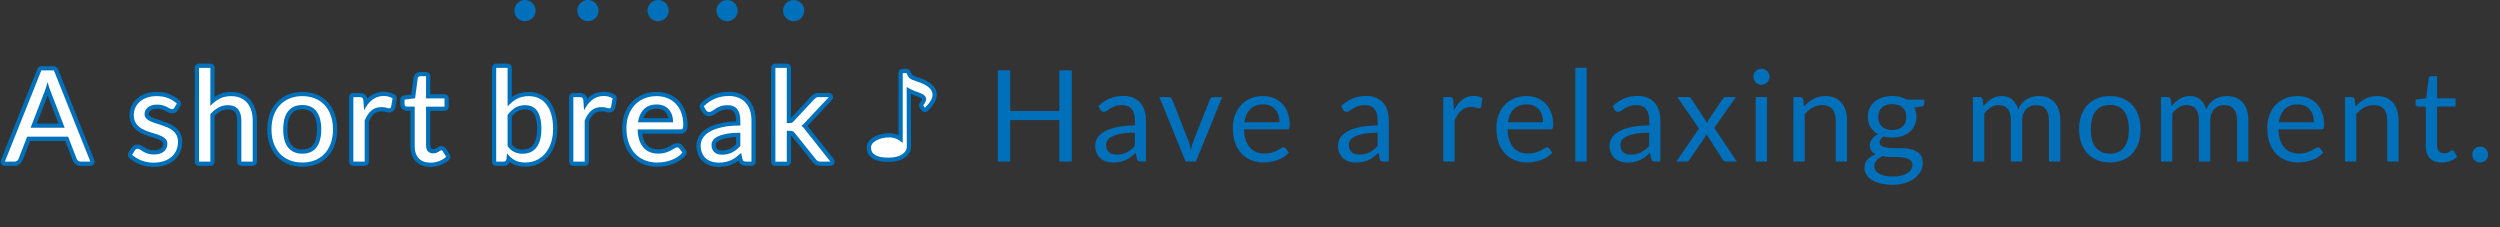 <?xml version="1.0" encoding="UTF-8"?><svg id="a" xmlns="http://www.w3.org/2000/svg" width="589.075" height="53.497" viewBox="0 0 589.075 53.497"><rect x="0" y="0" width="589.075" height="53.497" fill="#333333" stroke="none"/><defs><style>.g{fill-rule:evenodd;}.g,.h,.i{stroke-width:0px;}.g,.i{fill:#0070bb;}.h{fill:#fff;}</style></defs><path id="b" class="g" d="m123.699,0c1.381,0,2.5,1.119,2.5,2.5s-1.119,2.5-2.5,2.5-2.5-1.119-2.5-2.5,1.119-2.5,2.5-2.5Z"/><path id="c" class="g" d="m138.532,0c1.381,0,2.5,1.119,2.5,2.5s-1.119,2.5-2.5,2.5-2.5-1.119-2.5-2.5,1.119-2.5,2.5-2.5Z"/><path id="d" class="g" d="m155.067,0c1.381,0,2.5,1.119,2.5,2.5s-1.119,2.5-2.5,2.5-2.5-1.119-2.5-2.5,1.119-2.5,2.5-2.5Z"/><path id="e" class="g" d="m171.318,0c1.381,0,2.5,1.119,2.5,2.5s-1.119,2.5-2.5,2.5-2.5-1.119-2.5-2.5,1.119-2.5,2.5-2.5Z"/><path id="f" class="g" d="m187.001,0c1.381,0,2.5,1.119,2.5,2.5s-1.119,2.5-2.5,2.5-2.5-1.119-2.5-2.5,1.119-2.5,2.5-2.5Z"/><path class="i" d="m252.54,38.067h-2.925v-9.78h-11.58v9.78h-2.925v-21.495h2.925v9.585h11.58v-9.585h2.925v21.495Z"/><path class="i" d="m270.029,38.067h-1.185c-.26,0-.47-.04-.63-.12-.16-.08-.265-.25-.315-.51l-.3-1.41c-.4.36-.79.683-1.17.968-.38.285-.78.525-1.2.72-.42.195-.868.343-1.342.442-.475.1-1.002.15-1.583.15-.59,0-1.143-.083-1.658-.249s-.962-.414-1.342-.745c-.38-.331-.683-.75-.908-1.257-.225-.507-.337-1.106-.337-1.798,0-.602.165-1.182.495-1.739.33-.557.862-1.051,1.598-1.482.735-.432,1.697-.785,2.887-1.062,1.19-.276,2.645-.414,4.365-.414v-1.192c0-1.188-.253-2.085-.758-2.694s-1.252-.914-2.242-.914c-.65,0-1.198.083-1.643.248-.445.165-.83.35-1.155.555-.325.205-.605.39-.84.555-.235.165-.467.247-.697.247-.18,0-.337-.047-.473-.142-.135-.095-.243-.212-.322-.353l-.48-.855c.84-.81,1.745-1.415,2.715-1.815.97-.399,2.045-.6,3.225-.6.85,0,1.605.14,2.265.42.66.28,1.215.67,1.665,1.17.45.5.79,1.105,1.02,1.815.23.71.345,1.49.345,2.34v9.72Zm-6.93-1.635c.47,0,.9-.047,1.29-.143s.757-.23,1.103-.405c.345-.175.675-.387.99-.637.315-.25.622-.535.922-.855v-3.135c-1.23,0-2.275.078-3.135.234-.86.156-1.56.36-2.1.611-.54.251-.933.548-1.178.89-.245.342-.368.724-.368,1.146,0,.402.065.75.195,1.041.13.292.305.531.525.717.22.186.48.322.78.407.3.085.625.128.975.128Z"/><path class="i" d="m273.179,22.872h2.19c.21,0,.385.055.525.165.14.11.24.24.3.39l3.855,9.78c.14.36.25.72.33,1.08.08.36.155.715.225,1.065.08-.35.165-.705.255-1.065.09-.36.205-.72.345-1.08l3.9-9.78c.06-.16.158-.292.292-.397.135-.105.303-.157.503-.157h2.085l-6.195,15.195h-2.415l-6.195-15.195Z"/><path class="i" d="m297.584,22.632c.91,0,1.75.153,2.52.458.77.305,1.435.745,1.995,1.32.56.575.997,1.285,1.312,2.13.315.845.472,1.807.472,2.887,0,.42-.045.7-.135.84-.09.14-.26.21-.51.21h-10.11c.02.96.15,1.795.39,2.505.24.71.57,1.303.99,1.777.42.475.92.83,1.5,1.065.58.235,1.23.353,1.95.353.67,0,1.247-.077,1.732-.232.485-.155.902-.322,1.252-.502s.643-.347.877-.502c.235-.155.438-.232.607-.232.22,0,.39.085.51.255l.75.975c-.33.4-.725.748-1.185,1.042s-.953.538-1.478.728-1.067.333-1.627.427c-.56.095-1.115.143-1.665.143-1.05,0-2.018-.178-2.902-.532-.885-.355-1.65-.875-2.295-1.56s-1.148-1.533-1.508-2.542c-.36-1.01-.54-2.17-.54-3.48,0-1.06.163-2.05.488-2.97.325-.92.792-1.717,1.402-2.393.61-.675,1.355-1.205,2.235-1.59s1.87-.578,2.97-.578Zm.06,1.965c-1.29,0-2.305.373-3.045,1.118-.74.745-1.2,1.777-1.38,3.098h8.265c0-.62-.085-1.188-.255-1.703-.17-.515-.42-.96-.75-1.335s-.733-.665-1.208-.87c-.475-.205-1.018-.308-1.627-.308Z"/><path class="i" d="m327.239,38.067h-1.185c-.26,0-.47-.04-.63-.12-.16-.08-.265-.25-.315-.51l-.3-1.41c-.4.36-.79.683-1.17.968-.38.285-.78.525-1.2.72-.42.195-.868.343-1.342.442-.475.1-1.002.15-1.583.15-.59,0-1.143-.083-1.658-.249s-.962-.414-1.342-.745c-.38-.331-.683-.75-.908-1.257-.225-.507-.337-1.106-.337-1.798,0-.602.165-1.182.495-1.739.33-.557.862-1.051,1.598-1.482.735-.432,1.697-.785,2.887-1.062,1.19-.276,2.645-.414,4.365-.414v-1.192c0-1.188-.253-2.085-.758-2.694s-1.252-.914-2.242-.914c-.65,0-1.198.083-1.643.248-.445.165-.83.35-1.155.555-.325.205-.605.39-.84.555-.235.165-.467.247-.697.247-.18,0-.337-.047-.473-.142-.135-.095-.243-.212-.322-.353l-.48-.855c.84-.81,1.745-1.415,2.715-1.815.97-.399,2.045-.6,3.225-.6.85,0,1.605.14,2.265.42.66.28,1.215.67,1.665,1.17.45.5.79,1.105,1.02,1.815.23.71.345,1.49.345,2.34v9.72Zm-6.93-1.635c.47,0,.9-.047,1.29-.143s.757-.23,1.103-.405c.345-.175.675-.387.99-.637.315-.25.622-.535.922-.855v-3.135c-1.23,0-2.275.078-3.135.234-.86.156-1.56.36-2.1.611-.54.251-.933.548-1.178.89-.245.342-.368.724-.368,1.146,0,.402.065.75.195,1.041.13.292.305.531.525.717.22.186.48.322.78.407.3.085.625.128.975.128Z"/><path class="i" d="m340.078,38.067v-15.195h1.53c.29,0,.49.055.6.165.11.11.185.3.225.57l.18,2.37c.52-1.06,1.163-1.888,1.927-2.482.765-.595,1.663-.893,2.693-.893.42,0,.8.047,1.14.143.34.095.655.228.945.397l-.345,1.995c-.07.25-.225.375-.465.375-.14,0-.355-.047-.645-.142-.29-.095-.695-.143-1.215-.143-.93,0-1.708.27-2.332.81-.625.54-1.148,1.325-1.568,2.355v9.675h-2.67Z"/><path class="i" d="m359.683,22.632c.91,0,1.75.153,2.52.458.77.305,1.435.745,1.995,1.32.56.575.997,1.285,1.312,2.13.315.845.472,1.807.472,2.887,0,.42-.045.7-.135.84-.09.14-.26.21-.51.21h-10.11c.02.96.15,1.795.39,2.505.24.71.57,1.303.99,1.777.42.475.92.83,1.5,1.065.58.235,1.23.353,1.95.353.67,0,1.247-.077,1.732-.232.485-.155.902-.322,1.252-.502s.643-.347.877-.502c.235-.155.438-.232.607-.232.22,0,.39.085.51.255l.75.975c-.33.4-.725.748-1.185,1.042s-.953.538-1.478.728-1.067.333-1.627.427c-.56.095-1.115.143-1.665.143-1.05,0-2.018-.178-2.902-.532-.885-.355-1.65-.875-2.295-1.56s-1.148-1.533-1.508-2.542c-.36-1.01-.54-2.17-.54-3.48,0-1.06.163-2.05.488-2.97.325-.92.792-1.717,1.402-2.393.61-.675,1.355-1.205,2.235-1.59s1.87-.578,2.97-.578Zm.06,1.965c-1.29,0-2.305.373-3.045,1.118-.74.745-1.2,1.777-1.38,3.098h8.265c0-.62-.085-1.188-.255-1.703-.17-.515-.42-.96-.75-1.335s-.733-.665-1.208-.87c-.475-.205-1.018-.308-1.627-.308Z"/><path class="i" d="m373.858,15.972v22.095h-2.67V15.972h2.67Z"/><path class="i" d="m391.228,38.067h-1.185c-.26,0-.47-.04-.63-.12-.16-.08-.265-.25-.315-.51l-.3-1.41c-.4.36-.79.683-1.17.968-.38.285-.78.525-1.2.72-.42.195-.868.343-1.342.442-.475.1-1.002.15-1.583.15-.59,0-1.143-.083-1.658-.249s-.962-.414-1.342-.745c-.38-.331-.683-.75-.908-1.257-.225-.507-.337-1.106-.337-1.798,0-.602.165-1.182.495-1.739.33-.557.862-1.051,1.598-1.482.735-.432,1.697-.785,2.887-1.062,1.19-.276,2.645-.414,4.365-.414v-1.192c0-1.188-.253-2.085-.758-2.694s-1.252-.914-2.242-.914c-.65,0-1.198.083-1.643.248-.445.165-.83.35-1.155.555-.325.205-.605.39-.84.555-.235.165-.467.247-.697.247-.18,0-.337-.047-.473-.142-.135-.095-.243-.212-.322-.353l-.48-.855c.84-.81,1.745-1.415,2.715-1.815.97-.399,2.045-.6,3.225-.6.85,0,1.605.14,2.265.42.66.28,1.215.67,1.665,1.17.45.5.79,1.105,1.02,1.815.23.71.345,1.49.345,2.34v9.72Zm-6.93-1.635c.47,0,.9-.047,1.29-.143s.757-.23,1.103-.405c.345-.175.675-.387.99-.637.315-.25.622-.535.922-.855v-3.135c-1.23,0-2.275.078-3.135.234-.86.156-1.56.36-2.1.611-.54.251-.933.548-1.178.89-.245.342-.368.724-.368,1.146,0,.402.065.75.195,1.041.13.292.305.531.525.717.22.186.48.322.78.407.3.085.625.128.975.128Z"/><path class="i" d="m400.332,30.282l-5.115-7.41h2.565c.22,0,.38.035.48.105s.19.17.27.3l3.72,5.7c.09-.28.22-.56.39-.84l3.27-4.8c.1-.14.2-.252.3-.337.1-.085.225-.127.375-.127h2.46l-5.115,7.26,5.325,7.935h-2.565c-.22,0-.393-.058-.518-.172s-.228-.243-.308-.383l-3.825-5.955c-.07.29-.175.55-.315.78l-3.54,5.175c-.1.14-.208.268-.323.383-.115.115-.272.172-.472.172h-2.385l5.325-7.785Z"/><path class="i" d="m416.967,18.102c0,.26-.052.502-.157.728-.105.225-.245.425-.42.6s-.378.313-.607.413c-.23.1-.475.15-.735.15s-.502-.05-.728-.15c-.225-.1-.425-.237-.6-.413-.175-.175-.313-.375-.413-.6-.1-.225-.15-.468-.15-.728s.05-.508.15-.743c.1-.235.237-.44.413-.615.175-.175.375-.312.6-.413.225-.1.468-.15.728-.15s.505.05.735.15c.229.1.432.237.607.413s.315.38.42.615.157.482.157.743Zm-.6,4.77v15.195h-2.67v-15.195h2.67Z"/><path class="i" d="m422.577,38.067v-15.195h1.59c.38,0,.62.185.72.555l.21,1.65c.66-.729,1.397-1.32,2.212-1.77.815-.45,1.757-.675,2.828-.675.83,0,1.562.138,2.197.413.635.275,1.165.665,1.59,1.17.425.505.748,1.113.967,1.823s.33,1.495.33,2.355v9.675h-2.67v-9.675c0-1.15-.263-2.042-.788-2.678-.525-.635-1.328-.953-2.407-.953-.791,0-1.528.19-2.213.57s-1.317.895-1.897,1.545v11.19h-2.67Z"/><path class="i" d="m445.872,22.617c.66,0,1.277.073,1.853.218.575.145,1.097.357,1.567.637h4.125v.99c0,.33-.21.54-.63.63l-1.725.24c.34.65.51,1.375.51,2.175,0,.74-.143,1.413-.427,2.018-.285.605-.68,1.123-1.185,1.552-.505.43-1.105.76-1.8.99-.695.23-1.458.345-2.287.345-.71,0-1.38-.085-2.01-.255-.32.207-.562.429-.728.667s-.248.471-.248.698c0,.373.145.654.435.845.29.191.675.329,1.155.411.48.083,1.025.124,1.635.124h1.868c.635,0,1.257.056,1.867.167s1.155.293,1.635.547c.48.253.865.603,1.155,1.048s.435,1.022.435,1.731c0,.658-.163,1.295-.487,1.913-.325.617-.793,1.167-1.402,1.647-.61.481-1.355.865-2.235,1.154-.88.288-1.875.433-2.985.433s-2.083-.11-2.917-.331-1.528-.516-2.078-.886c-.55-.371-.962-.798-1.237-1.284-.275-.486-.413-.994-.413-1.524,0-.751.237-1.389.712-1.914.475-.526,1.127-.944,1.958-1.254-.43-.2-.772-.467-1.027-.801s-.383-.781-.383-1.341c0-.219.04-.446.12-.681s.203-.467.368-.696c.165-.23.368-.449.607-.659.24-.209.52-.394.84-.554-.75-.42-1.337-.977-1.762-1.672-.425-.695-.638-1.507-.638-2.438,0-.74.143-1.412.428-2.018.285-.605.682-1.12,1.192-1.545.51-.425,1.118-.752,1.822-.982.705-.23,1.478-.345,2.318-.345Zm4.74,16.221c0-.388-.105-.699-.315-.933s-.495-.416-.855-.543-.775-.222-1.245-.283c-.47-.061-.965-.092-1.485-.092h-1.59c-.54,0-1.055-.067-1.545-.203-.57.271-1.032.602-1.387.992-.355.391-.533.856-.533,1.397,0,.34.087.658.263.954.175.295.442.551.802.766.36.215.812.386,1.358.511.545.125,1.187.188,1.927.188.72,0,1.365-.066,1.935-.199.57-.133,1.052-.321,1.447-.566.395-.245.698-.536.908-.872.21-.337.315-.709.315-1.117Zm-4.74-8.196c.54,0,1.017-.075,1.432-.225s.763-.36,1.042-.63c.28-.27.49-.593.63-.968.14-.375.21-.788.21-1.237,0-.93-.283-1.67-.848-2.22-.565-.55-1.388-.825-2.467-.825-1.07,0-1.888.275-2.453.825-.565.55-.848,1.29-.848,2.22,0,.45.073.862.218,1.237.145.375.357.698.637.968s.625.48,1.035.63c.41.15.88.225,1.41.225Z"/><path class="i" d="m464.876,38.067v-15.195h1.59c.38,0,.62.185.72.555l.195,1.56c.56-.69,1.188-1.255,1.883-1.695.695-.44,1.502-.66,2.422-.66,1.03,0,1.862.285,2.498.855.635.57,1.092,1.34,1.373,2.31.21-.55.487-1.025.833-1.425.345-.4.732-.73,1.163-.99.43-.26.887-.45,1.372-.57.485-.12.978-.18,1.478-.18.8,0,1.513.127,2.138.382.625.255,1.155.628,1.59,1.118.435.49.768,1.093.998,1.808s.345,1.533.345,2.453v9.675h-2.67v-9.675c0-1.19-.26-2.093-.78-2.708-.52-.615-1.275-.923-2.265-.923-.44,0-.857.078-1.252.233-.395.155-.742.382-1.042.682-.3.3-.538.678-.712,1.133-.175.455-.263.982-.263,1.583v9.675h-2.67v-9.675c0-1.22-.245-2.13-.735-2.73-.49-.6-1.205-.9-2.145-.9-.66,0-1.272.178-1.837.533s-1.083.837-1.553,1.447v11.325h-2.67Z"/><path class="i" d="m497.156,22.632c1.11,0,2.113.185,3.008.555.895.37,1.655.895,2.28,1.575.625.68,1.105,1.503,1.44,2.468s.502,2.042.502,3.232c0,1.2-.167,2.28-.502,3.24-.335.96-.815,1.78-1.44,2.46s-1.385,1.202-2.28,1.567c-.895.365-1.897.547-3.008.547s-2.112-.183-3.007-.547c-.895-.365-1.658-.887-2.288-1.567s-1.115-1.5-1.455-2.46c-.34-.96-.51-2.04-.51-3.24,0-1.19.17-2.268.51-3.232s.825-1.788,1.455-2.468c.63-.68,1.393-1.205,2.288-1.575s1.897-.555,3.007-.555Zm0,13.56c1.5,0,2.62-.502,3.36-1.507.74-1.005,1.11-2.408,1.11-4.208,0-1.81-.37-3.22-1.11-4.23-.74-1.01-1.86-1.515-3.36-1.515-.76,0-1.42.13-1.98.39-.56.26-1.027.635-1.402,1.125-.375.49-.655,1.092-.84,1.807-.186.715-.278,1.522-.278,2.423s.092,1.705.278,2.415c.185.71.465,1.308.84,1.792s.842.857,1.402,1.117c.56.26,1.22.39,1.98.39Z"/><path class="i" d="m509.186,38.067v-15.195h1.59c.38,0,.62.185.72.555l.195,1.56c.56-.69,1.188-1.255,1.883-1.695.695-.44,1.502-.66,2.422-.66,1.03,0,1.862.285,2.498.855.635.57,1.092,1.34,1.373,2.31.21-.55.487-1.025.833-1.425.345-.4.732-.73,1.163-.99.43-.26.887-.45,1.372-.57.485-.12.978-.18,1.478-.18.8,0,1.513.127,2.138.382.625.255,1.155.628,1.59,1.118.435.49.768,1.093.998,1.808s.345,1.533.345,2.453v9.675h-2.67v-9.675c0-1.19-.26-2.093-.78-2.708-.52-.615-1.275-.923-2.265-.923-.44,0-.857.078-1.252.233-.395.155-.742.382-1.042.682-.3.3-.538.678-.712,1.133-.175.455-.263.982-.263,1.583v9.675h-2.67v-9.675c0-1.22-.245-2.13-.735-2.73-.49-.6-1.205-.9-2.145-.9-.66,0-1.272.178-1.837.533s-1.083.837-1.553,1.447v11.325h-2.67Z"/><path class="i" d="m541.331,22.632c.91,0,1.75.153,2.52.458.77.305,1.435.745,1.995,1.32.56.575.997,1.285,1.312,2.13.315.845.472,1.807.472,2.887,0,.42-.045.7-.135.84-.09.14-.26.21-.51.21h-10.11c.02.96.15,1.795.39,2.505.24.71.57,1.303.99,1.777.42.475.92.83,1.5,1.065.58.235,1.23.353,1.95.353.67,0,1.247-.077,1.732-.232.485-.155.902-.322,1.252-.502s.643-.347.877-.502c.235-.155.438-.232.607-.232.22,0,.39.085.51.255l.75.975c-.33.4-.725.748-1.185,1.042s-.953.538-1.478.728-1.067.333-1.627.427c-.56.095-1.115.143-1.665.143-1.05,0-2.018-.178-2.902-.532-.885-.355-1.65-.875-2.295-1.56s-1.148-1.533-1.508-2.542c-.36-1.01-.54-2.17-.54-3.48,0-1.06.163-2.05.488-2.97.325-.92.792-1.717,1.402-2.393.61-.675,1.355-1.205,2.235-1.59s1.87-.578,2.97-.578Zm.06,1.965c-1.29,0-2.305.373-3.045,1.118-.74.745-1.2,1.777-1.38,3.098h8.265c0-.62-.085-1.188-.255-1.703-.17-.515-.42-.96-.75-1.335s-.733-.665-1.208-.87c-.475-.205-1.018-.308-1.627-.308Z"/><path class="i" d="m552.536,38.067v-15.195h1.59c.38,0,.62.185.72.555l.21,1.65c.66-.729,1.397-1.32,2.212-1.77.815-.45,1.757-.675,2.828-.675.83,0,1.562.138,2.197.413.635.275,1.165.665,1.59,1.17.425.505.748,1.113.967,1.823s.33,1.495.33,2.355v9.675h-2.67v-9.675c0-1.15-.263-2.042-.788-2.678-.525-.635-1.328-.953-2.407-.953-.791,0-1.528.19-2.213.57s-1.317.895-1.897,1.545v11.19h-2.67Z"/><path class="i" d="m575.321,38.307c-1.2,0-2.123-.335-2.768-1.005-.645-.67-.967-1.635-.967-2.895v-9.3h-1.83c-.16,0-.295-.047-.405-.143-.11-.095-.165-.242-.165-.442v-1.065l2.49-.315.615-4.695c.02-.15.084-.272.195-.367.11-.095.25-.143.42-.143h1.35v5.235h4.35v1.935h-4.35v9.12c0,.64.155,1.115.465,1.425.31.31.71.465,1.2.465.28,0,.522-.037.728-.112.205-.075.382-.158.532-.248.15-.09.278-.172.383-.248.105-.075.197-.112.277-.112.14,0,.265.085.375.255l.78,1.275c-.46.43-1.015.768-1.665,1.013-.65.245-1.32.368-2.01.368Z"/><path class="i" d="m582.535,36.417c0-.26.047-.505.143-.735s.225-.43.39-.6.362-.305.592-.405c.23-.1.475-.15.735-.15s.505.05.735.15c.23.1.43.235.6.405.17.17.302.37.397.6.095.23.143.475.143.735,0,.27-.048.518-.143.742-.095.225-.228.423-.397.593-.17.17-.37.303-.6.397s-.475.143-.735.143-.505-.048-.735-.143-.427-.228-.592-.397-.295-.368-.39-.593c-.095-.225-.143-.472-.143-.742Z"/><path class="i" d="m21.295,39.085h-2.25c-.495,0-.919-.141-1.261-.419-.293-.238-.515-.542-.658-.901l-1.766-4.56H7.085l-1.762,4.551c-.134.342-.354.641-.657.89-.348.287-.786.438-1.266.438H1.15c-.332,0-.642-.165-.828-.439-.186-.274-.224-.624-.101-.932l8.595-21.495c.152-.38.52-.629.929-.629h2.955c.409,0,.777.249.929.629l8.595,21.495c.123.308.085.657-.101.932-.186.275-.496.439-.828.439Zm-14.895-7.88h9.645c.413,0,.783.254.933.639l2.01,5.19c.017.042.038.064.057.08l.781-.01-7.803-19.514h-1.601l-7.795,19.495h.773l2.067-5.241c.149-.385.52-.639.933-.639Zm8.835-.1H7.21c-.33,0-.638-.163-.825-.435s-.227-.619-.108-.926l3.375-8.73c.092-.239.187-.519.284-.838.102-.335.206-.702.313-1.1.117-.438.513-.741.966-.741h.004c.454.002.85.31.964.749.197.761.4,1.4.604,1.899l3.382,8.762c.119.308.078.654-.108.925-.187.272-.495.435-.825.435Zm-6.566-2h5.108l-2.552-6.612-2.557,6.612Z"/><path class="i" d="m36.189,39.326c-1.182,0-2.276-.198-3.252-.589-.966-.388-1.803-.896-2.487-1.513-.359-.324-.436-.857-.182-1.269l.63-1.02c.16-.26.363-.468.602-.62.554-.352,1.388-.377,2.113.131.184.129.406.27.666.425.226.135.512.262.849.378.298.103.701.155,1.196.155.406,0,.756-.05,1.039-.147.264-.091.479-.209.639-.351.147-.13.251-.271.318-.432.074-.178.11-.366.11-.574,0-.244-.064-.351-.112-.41-.138-.169-.334-.321-.585-.454-.311-.164-.679-.312-1.092-.438-.48-.146-.97-.301-1.471-.462-.527-.171-1.047-.366-1.544-.581-.561-.242-1.07-.553-1.513-.924-.475-.397-.861-.893-1.147-1.471-.292-.59-.441-1.297-.441-2.1,0-.719.15-1.419.447-2.082.298-.665.736-1.254,1.302-1.751.552-.486,1.231-.876,2.018-1.159.776-.278,1.662-.418,2.632-.418,1.122,0,2.151.183,3.061.543.91.36,1.711.866,2.382,1.501.343.325.412.847.164,1.25l-.589.958c-.459.808-1.454,1.088-2.429.524-.173-.1-.386-.212-.638-.335-.224-.11-.504-.216-.831-.315-.518-.157-1.394-.188-1.971-.004-.244.078-.449.182-.608.307-.141.111-.243.23-.312.366-.062.122-.093.256-.093.408,0,.212.066.289.094.321.14.161.339.309.593.439.316.163.686.31,1.098.437.477.147.967.304,1.469.472.521.174,1.028.366,1.522.577.555.236,1.059.537,1.499.894.476.386.863.863,1.151,1.419.298.577.449,1.259.449,2.027,0,.829-.152,1.613-.453,2.329-.308.731-.768,1.373-1.369,1.906-.584.52-1.302.931-2.131,1.223-.815.287-1.754.432-2.792.432Zm-3.756-3.092c.372.246.789.462,1.249.646.227.091.464.168.71.232-.433-.154-.815-.33-1.138-.522-.29-.173-.54-.332-.748-.477l-.073.121Zm4.203-12.578c-.624.023-1.185.123-1.67.296-.547.196-1.009.458-1.371.777-.355.312-.616.662-.799,1.069-.183.408-.272.821-.272,1.263,0,.492.079.9.233,1.213.165.333.374.603.638.824.295.248.639.457,1.022.622.439.19.899.363,1.366.514.49.159.969.309,1.439.453.534.163,1.019.359,1.441.582.489.258.893.58,1.201.957.374.458.563,1.021.563,1.675,0,.47-.089.922-.264,1.344-.184.44-.466.83-.838,1.16-.214.19-.459.356-.732.497.463-.192.863-.436,1.189-.726.381-.338.66-.726.853-1.185.197-.47.297-.993.297-1.555,0-.445-.076-.818-.226-1.108-.163-.313-.37-.57-.634-.785-.295-.24-.639-.444-1.022-.607-.446-.189-.903-.363-1.372-.519-.488-.163-.963-.315-1.426-.458-.523-.162-1.002-.353-1.422-.568-.482-.248-.883-.553-1.191-.91-.381-.44-.582-1.003-.582-1.63,0-.468.104-.91.311-1.316.203-.396.492-.742.86-1.031.346-.271.762-.486,1.234-.638.36-.115.753-.185,1.172-.21Zm1.701.129c.099.023.194.048.286.076.432.131.812.277,1.134.435.106.052.207.103.301.151-.253-.149-.523-.28-.809-.394-.285-.113-.59-.202-.912-.268Z"/><path class="i" d="m59.544,39.085h-2.67c-.552,0-1-.448-1-1v-9.675c0-.906-.188-1.592-.559-2.041-.328-.397-.863-.59-1.636-.59-.623,0-1.188.146-1.728.445-.486.27-.95.627-1.382,1.065v10.795c0,.552-.448,1-1,1h-2.67c-.552,0-1-.448-1-1V15.99c0-.552.448-1,1-1h2.67c.552,0,1,.448,1,1v6.805c.227-.147.458-.283.695-.407.931-.489,2.006-.737,3.195-.737.963,0,1.836.167,2.595.495.774.335,1.434.821,1.958,1.443.51.606.899,1.336,1.158,2.171.249.804.375,1.696.375,2.651v9.675c0,.552-.448,1-1,1Zm-1.67-2h.67v-8.675c0-.754-.096-1.447-.285-2.06-.179-.578-.44-1.074-.777-1.474-.327-.389-.727-.682-1.222-.896-.857-.371-2.13-.427-3.139-.174.184-.018.371-.027.559-.027,1.387,0,2.456.442,3.178,1.315.675.817,1.017,1.932,1.017,3.315v8.675Zm-9.975,0h.67v-10.19c0-.246.09-.482.254-.666.117-.13.235-.256.356-.378-.369-.156-.61-.519-.61-.921v-7.94h-.67v20.095Z"/><path class="i" d="m71.229,39.295c-1.234,0-2.373-.209-3.385-.621-1.028-.42-1.918-1.03-2.644-1.814-.721-.778-1.28-1.723-1.664-2.807-.376-1.062-.567-2.265-.567-3.573,0-1.298.19-2.497.566-3.564.384-1.09.944-2.037,1.665-2.815.726-.783,1.614-1.395,2.639-1.819,2.026-.837,4.755-.837,6.78,0,1.026.425,1.913,1.038,2.634,1.822.715.778,1.27,1.726,1.648,2.816.37,1.066.558,2.264.558,3.561,0,1.307-.188,2.507-.558,3.569-.378,1.084-.933,2.029-1.648,2.808-.722.785-1.609,1.396-2.638,1.816-1.012.413-2.151.622-3.386.622Zm0-15.645c-.973,0-1.856.161-2.625.479-.757.312-1.408.76-1.937,1.33-.534.577-.953,1.29-1.245,2.12-.301.854-.453,1.829-.453,2.9,0,1.08.152,2.058.453,2.906.292.826.711,1.537,1.246,2.114.526.568,1.176,1.013,1.932,1.321,1.542.628,3.718.628,5.26,0,.753-.308,1.4-.751,1.921-1.318.529-.576.944-1.287,1.232-2.113.296-.85.447-1.829.447-2.911,0-1.073-.15-2.05-.447-2.904-.288-.831-.703-1.544-1.231-2.119-.522-.568-1.17-1.015-1.926-1.328-.769-.318-1.652-.479-2.625-.479Zm0,13.56c-.903,0-1.711-.163-2.401-.483-.703-.326-1.299-.801-1.772-1.412-.457-.591-.799-1.315-1.017-2.153-.206-.787-.31-1.684-.31-2.667s.104-1.881.31-2.674c.217-.841.558-1.569,1.014-2.164.473-.618,1.07-1.097,1.775-1.424.689-.32,1.498-.483,2.401-.483,1.83,0,3.231.647,4.167,1.924.865,1.18,1.303,2.802,1.303,4.821s-.439,3.624-1.304,4.8c-.936,1.271-2.338,1.915-4.166,1.915Zm0-11.46c-.61,0-1.134.1-1.559.297-.415.193-.751.463-1.029.826-.292.381-.516.869-.666,1.45-.164.63-.246,1.36-.246,2.173s.083,1.539.245,2.162c.15.576.373,1.058.664,1.434.278.36.616.629,1.032.822.425.197.949.297,1.559.297,1.174,0,2.01-.36,2.555-1.101.607-.825.915-2.041.915-3.614,0-1.584-.309-2.809-.917-3.639-.545-.744-1.381-1.106-2.554-1.106Z"/><path class="i" d="m85.929,39.085h-2.67c-.552,0-1-.448-1-1v-15.195c0-.552.448-1,1-1h1.53c.564,0,1.005.155,1.308.459.216.216.366.499.454.859.179-.174.364-.336.557-.486.941-.732,2.053-1.103,3.307-1.103.51,0,.984.061,1.41.18.418.117.815.284,1.18.497.36.211.552.623.48,1.034l-.345,1.995c-.006.033-.013.066-.022.098-.19.683-.738,1.106-1.428,1.106-.255,0-.55-.059-.956-.191-.107-.035-.364-.093-.905-.093-.688,0-1.237.185-1.678.566-.468.404-.879,1.009-1.222,1.8v9.473c0,.552-.448,1-1,1Zm-1.67-2h.67v-8.675c0-.129.025-.258.074-.377.158-.386.331-.745.518-1.076-.4-.114-.692-.465-.724-.886l-.166-2.181h-.372v13.195Zm6.155-13.465c-.809,0-1.489.223-2.079.682-.112.087-.221.18-.327.28,1.038-.423,2.45-.408,3.259-.172l.114-.656c-.032-.01-.064-.02-.096-.028-.251-.07-.544-.106-.871-.106Z"/><path class="i" d="m101.454,39.326c-1.477,0-2.65-.441-3.488-1.312-.827-.859-1.247-2.066-1.247-3.588v-8.3h-.83c-.401,0-.768-.134-1.06-.387-.231-.198-.51-.57-.51-1.198v-1.065c0-.504.375-.929.875-.992l1.724-.218.515-3.93c.053-.397.238-.741.535-.996.289-.25.66-.384,1.071-.384h1.35c.552,0,1,.448,1,1v4.235h3.35c.552,0,1,.448,1,1v1.935c0,.552-.448,1-1,1h-3.35v8.12c0,.347.062.608.171.717.085.085.21.172.494.172.202,0,.32-.028.383-.051.139-.051.26-.105.362-.167.125-.074.229-.141.314-.203.28-.199.568-.299.86-.299.282,0,.814.092,1.215.712l.793,1.296c.248.405.177.929-.17,1.253-.554.518-1.225.927-1.995,1.217-.763.287-1.557.432-2.363.432Zm-3.508-15.174c.443.103.773.5.773.974v9.3c0,.987.231,1.728.688,2.202.453.47,1.123.699,2.047.699.564,0,1.123-.102,1.658-.304.247-.093.478-.203.69-.329l-.021-.033c-.191.11-.412.212-.655.301-.315.116-.675.174-1.073.174-.752,0-1.412-.262-1.907-.758-.502-.502-.758-1.219-.758-2.132v-9.12c0-.465.317-.855.746-.968-.429-.112-.746-.502-.746-.967l-.021-4.235-.568,4.335c-.059.447-.409.799-.855.861Z"/><path class="i" d="m123.759,39.295c-1.147,0-2.151-.234-2.983-.695-.217-.121-.427-.254-.63-.4-.283.557-.826.886-1.502.886h-1.725c-.552,0-1-.448-1-1V15.99c0-.552.448-1,1-1h2.685c.552,0,1,.448,1,1v6.869c.223-.15.452-.29.688-.419.96-.524,2.063-.79,3.277-.79,1.022,0,1.967.198,2.806.588.855.397,1.591.996,2.188,1.777.575.753,1.021,1.684,1.323,2.767.293,1.048.442,2.262.442,3.607,0,1.216-.167,2.368-.495,3.424-.336,1.081-.832,2.034-1.473,2.833-.653.815-1.462,1.466-2.405,1.935-.952.473-2.028.712-3.198.712Zm-.945-2.079c.292.053.607.079.945.079.859,0,1.635-.169,2.308-.503.69-.343,1.257-.799,1.734-1.395.484-.604.862-1.336,1.124-2.177.268-.863.404-1.816.404-2.83,0-1.164-.124-2.196-.368-3.068-.234-.837-.566-1.542-.987-2.092-.404-.529-.875-.915-1.441-1.178-.924-.43-2.186-.508-3.222-.26.855-.052,1.713.076,2.424.387.644.282,1.189.728,1.624,1.326.405.558.713,1.263.919,2.095.194.788.292,1.726.292,2.79,0,2.083-.451,3.738-1.341,4.921-.956,1.27-2.325,1.914-4.069,1.914-.116,0-.231-.003-.345-.009Zm-4.895-.131h.453l.103-1.048c.032-.332.227-.62.51-.777-.064-.08-.127-.163-.188-.248-.125-.171-.191-.376-.191-.588v-7.35c0-.217.071-.428.201-.602.126-.167.256-.328.388-.481-.356-.161-.589-.517-.589-.912v-8.09h-.685v20.095Zm2.685-3.002c.321.387.662.665,1.017.829.45.208.968.313,1.539.313,1.113,0,1.898-.355,2.471-1.116.623-.829.939-2.08.939-3.719,0-.903-.079-1.681-.234-2.312-.143-.581-.344-1.052-.596-1.399-.226-.311-.49-.529-.807-.668-.35-.153-.765-.231-1.233-.231-.689,0-1.267.148-1.767.454-.468.286-.914.685-1.329,1.188v6.662Z"/><path class="i" d="m137.768,39.085h-2.67c-.552,0-1-.448-1-1v-15.195c0-.552.448-1,1-1h1.53c.564,0,1.005.155,1.308.459.216.216.366.499.454.859.179-.174.364-.336.557-.486.941-.732,2.053-1.103,3.307-1.103.51,0,.984.061,1.41.18.418.117.815.284,1.18.497.36.211.552.623.48,1.034l-.345,1.995c-.006.033-.013.066-.022.098-.19.683-.738,1.106-1.428,1.106-.255,0-.55-.059-.956-.191-.107-.035-.364-.093-.905-.093-.688,0-1.237.185-1.678.566-.468.404-.879,1.009-1.222,1.8v9.473c0,.552-.448,1-1,1Zm-1.67-2h.67v-8.675c0-.129.025-.258.074-.377.158-.386.331-.745.518-1.076-.4-.114-.692-.465-.724-.886l-.166-2.181h-.372v13.195Zm6.155-13.465c-.809,0-1.489.223-2.079.682-.112.087-.221.18-.327.28,1.037-.423,2.45-.408,3.259-.172l.114-.656c-.032-.01-.064-.02-.096-.028-.251-.07-.544-.106-.871-.106Z"/><path class="i" d="m154.853,39.295c-1.172,0-2.274-.203-3.274-.604-1.017-.408-1.908-1.014-2.651-1.803-.738-.784-1.317-1.757-1.722-2.892-.397-1.114-.598-2.398-.598-3.816,0-1.169.184-2.281.545-3.304.367-1.04.906-1.958,1.603-2.729.703-.778,1.57-1.396,2.576-1.835,1.004-.439,2.138-.662,3.371-.662,1.031,0,2.003.178,2.888.528.897.355,1.686.877,2.343,1.551.655.673,1.171,1.507,1.534,2.479.355.953.535,2.042.535,3.237,0,.639-.09,1.064-.293,1.38-.162.252-.552.67-1.352.67h-9.037c.057.437.145.833.264,1.185.196.58.462,1.063.792,1.435.319.361.688.623,1.126.801.896.364,2.22.346,3.002.094.431-.137.8-.285,1.1-.439.312-.161.574-.309.784-.447,1.002-.663,1.966-.456,2.485.279l.726.942c.285.37.275.887-.021,1.247-.395.479-.871.898-1.417,1.248-.521.334-1.085.612-1.677.826-.58.209-1.186.369-1.801.473-.611.104-1.228.157-1.832.157Zm-1.779-15.463c-.331.079-.645.183-.94.312-.745.326-1.382.778-1.894,1.344-.518.574-.922,1.266-1.201,2.055-.286.809-.431,1.696-.431,2.637,0,1.188.162,2.247.482,3.145.312.874.747,1.611,1.294,2.192.549.583,1.184,1.015,1.939,1.317,1.172.47,2.593.576,4.028.332.499-.084.988-.213,1.455-.382.453-.164.882-.375,1.278-.629.139-.089.272-.185.397-.287l-.036-.046c-.251.163-.559.338-.924.526-.397.205-.871.395-1.406.566-1.218.389-3.032.394-4.363-.146-.721-.292-1.352-.74-1.874-1.33-.506-.572-.906-1.286-1.188-2.12-.271-.802-.42-1.746-.443-2.804-.005-.269.098-.529.286-.721.062-.063.132-.118.208-.163-.057-.042-.11-.091-.157-.145-.19-.218-.276-.507-.237-.793.209-1.534.769-2.768,1.662-3.667.568-.572,1.259-.972,2.065-1.196Zm6.191,11.758s.006.008.009.012l-.009-.012Zm.708-5.739h0Zm-.625-.356h.653c0-.016,0-.033,0-.05,0-.956-.138-1.809-.409-2.538-.265-.71-.632-1.31-1.092-1.782-.453-.464-.975-.813-1.595-1.067.56.261,1.044.622,1.442,1.074.417.474.737,1.04.949,1.682.203.615.306,1.293.306,2.017,0,.255-.096.488-.253.665Zm-7.757-1.665h5.911c-.029-.135-.064-.265-.105-.389-.129-.39-.309-.713-.551-.988-.233-.265-.513-.465-.854-.613-.347-.149-.762-.226-1.231-.226-1.022,0-1.786.269-2.335.822-.361.363-.64.83-.835,1.393Z"/><path class="i" d="m169.343,39.326c-.691,0-1.352-.1-1.964-.296-.643-.207-1.213-.524-1.694-.944-.488-.425-.88-.965-1.164-1.604-.281-.634-.423-1.375-.423-2.204,0-.781.213-1.538.635-2.249.416-.702,1.073-1.319,1.952-1.835.829-.487,1.865-.871,3.167-1.173,1.017-.236,2.222-.377,3.591-.423v-.208c0-.942-.178-1.634-.528-2.056-.308-.371-.79-.552-1.472-.552-.528,0-.964.062-1.295.185-.378.14-.704.296-.968.463-.31.195-.576.371-.8.528-.762.533-1.671.559-2.318.105-.259-.183-.466-.41-.618-.678l-.482-.859c-.223-.397-.149-.894.178-1.209.927-.894,1.945-1.573,3.028-2.02,1.088-.448,2.301-.675,3.606-.675.98,0,1.874.168,2.655.5.792.336,1.472.814,2.018,1.421.542.602.955,1.334,1.228,2.176.262.808.394,1.698.394,2.648v9.72c0,.552-.448,1-1,1h-1.185c-.422,0-.774-.074-1.078-.226-.277-.138-.627-.422-.797-1.001-.419.308-.863.571-1.319.782-.488.227-1.012.399-1.557.514-.541.114-1.143.172-1.788.172Zm-1.691-7.381c-.561.336-.964.707-1.199,1.104-.239.403-.355.805-.355,1.229,0,.548.084,1.017.251,1.393.167.375.379.672.65.908.279.244.603.423.992.547.314.101.653.165,1.009.189-.037-.009-.074-.02-.111-.03-.437-.125-.824-.329-1.152-.606-.334-.282-.601-.644-.792-1.073-.187-.418-.282-.906-.282-1.448,0-.634.187-1.216.555-1.729.122-.17.267-.332.434-.483Zm8.23,5.141h.186v-8.72c0-.74-.1-1.424-.296-2.032-.186-.572-.458-1.062-.812-1.454-.354-.394-.784-.694-1.312-.918-.533-.226-1.164-.341-1.875-.341-1.043,0-2,.176-2.844.524-.636.262-1.249.632-1.83,1.104l.064.113c.018-.01.041-.023.068-.042.245-.172.54-.367.881-.582.381-.241.833-.459,1.34-.647.562-.208,1.213-.31,1.99-.31,1.297,0,2.311.429,3.012,1.275.655.791.988,1.912.988,3.333v1.192c0,.357-.187.67-.469.848.282.177.469.49.469.847v3.135c0,.254-.097.499-.271.685-.021.022-.042.045-.064.067.258.138.446.383.508.674l.266,1.249Zm-2.439-4.791c-.743.031-1.398.097-1.957.198-.772.141-1.396.32-1.855.534-.375.175-.647.37-.787.566-.124.172-.181.352-.181.564,0,.259.037.472.108.633.069.155.153.273.257.361.111.094.245.163.408.209.53.151,1.241.101,1.754-.024.314-.077.613-.186.887-.325.283-.144.56-.321.822-.529.181-.144.363-.305.543-.48v-1.707Z"/><path class="i" d="m195.667,39.085h-2.4c-.388,0-.739-.084-1.042-.25-.275-.151-.527-.373-.751-.66l-4.986-6.214c-.045-.062-.076-.099-.095-.122v6.246c0,.552-.448,1-1,1h-2.685c-.552,0-1-.448-1-1V15.99c0-.552.448-1,1-1h2.685c.552,0,1,.448,1,1v11.784l4.688-5.026c.204-.217.414-.398.626-.54.316-.211.705-.318,1.155-.318h2.43c.399,0,.759.237.918.603.158.366.084.791-.189,1.082l-5.595,5.955c-.037.046-.078.095-.121.145.09.116.178.238.261.366l5.886,7.424c.238.301.284.711.117,1.057s-.517.564-.9.564Zm-11.96-2h.685v-6.26c0-.409.245-.76.596-.915-.351-.155-.596-.506-.596-.915v-12.005h-.685v20.095Zm3.122-7.2c.141.029.269.069.386.12.325.142.607.386.866.749l4.961,6.18c.092.118.142.146.144.147h.412s-4.654-5.875-4.654-5.875c-.151-.225-.253-.357-.36-.473-.092-.098-.194-.184-.309-.26-.287-.19-.456-.516-.446-.86s.195-.66.492-.835c.102-.06.193-.128.271-.204.11-.106.221-.228.334-.365l4.057-4.319h-.119c-.131.039-.224.121-.321.225l-4.797,5.143c-.262.278-.514.465-.775.576-.045.019-.092.037-.139.052Z"/><path class="i" d="m209.316,38.148c-4.199,0-5.08-1.833-5.08-3.37,0-.738.315-1.787,1.818-2.591,1.003-.537,2.191-.809,3.532-.809.724,0,1.433.155,2.12.462v-14.612c0-.539.427-.981.966-1l.9-.03c.413-.017.824.25.973.656.228.622.409.798.443.827.043.037.297.229,1.199.514,3.008.917,4.539,2.308,4.539,4.133,0,1.17-.687,2.414-2.099,3.803-.214.211-.511.313-.81.281-.298-.033-.566-.197-.73-.449l-.39-.6c-.234-.36-.212-.83.055-1.166.468-.591.474-.839.474-.849,0-.005-.117-.287-1.066-.614-.557-.186-1.062-.377-1.52-.576l.026,12.051c0,.521-.028.864-.09,1.113-.24.873-.859,1.574-1.844,2.107-.883.478-2.032.72-3.416.72Zm.27-4.77c-1.008,0-1.879.192-2.588.572-.505.271-.762.549-.762.828,0,.339,0,1.37,3.08,1.37,1.047,0,1.876-.161,2.464-.479.488-.264.778-.552.862-.856,0,.002,0,.065.013-.146-.217-.011-.429-.093-.6-.24-.821-.706-1.628-1.048-2.468-1.048Zm4.12-13.877c.168.012.333.066.479.162.624.41,1.504.806,2.617,1.177.807.278,1.413.628,1.817,1.048-.424-.868-2.018-1.476-3.025-1.783-.909-.287-1.506-.569-1.889-.889v.285Z"/><path class="h" d="m21.295,38.085h-2.25c-.26,0-.47-.065-.63-.195-.16-.13-.28-.295-.36-.495l-2.01-5.19H6.4l-2.01,5.19c-.07.18-.19.34-.36.48s-.38.21-.63.21H1.15l8.595-21.495h2.955l8.595,21.495Zm-14.085-7.98h8.025l-3.375-8.745c-.22-.54-.435-1.215-.645-2.025-.11.41-.217.788-.322,1.132-.105.345-.208.648-.308.908l-3.375,8.73Z"/><path class="h" d="m41.08,25.396c-.12.22-.305.33-.555.33-.15,0-.32-.055-.51-.165-.19-.11-.423-.232-.698-.368-.275-.135-.603-.26-.982-.375-.38-.115-.83-.172-1.35-.172-.45,0-.855.058-1.215.172-.36.115-.667.272-.922.473-.255.2-.45.433-.585.697-.135.265-.202.553-.202.863,0,.39.112.715.337.975.225.26.522.485.893.675.37.19.79.357,1.26.502s.953.3,1.448.465.977.348,1.447.548.89.45,1.26.75c.37.3.667.667.893,1.103.225.435.337.958.337,1.567,0,.7-.125,1.348-.375,1.942-.25.595-.62,1.11-1.11,1.545-.49.435-1.09.778-1.8,1.028-.71.25-1.53.375-2.46.375-1.06,0-2.02-.173-2.88-.518-.86-.345-1.59-.788-2.19-1.328l.63-1.02c.08-.13.175-.23.285-.3.11-.07.255-.105.435-.105s.37.07.57.21c.2.14.442.295.728.465.285.17.63.325,1.035.465.405.14.913.21,1.522.21.52,0,.975-.067,1.365-.202.39-.135.715-.317.975-.548.26-.23.452-.495.578-.795.125-.3.188-.62.188-.96,0-.42-.113-.767-.338-1.042-.225-.275-.522-.51-.893-.705-.37-.195-.792-.365-1.267-.51-.475-.145-.96-.297-1.455-.458s-.98-.342-1.455-.547c-.475-.205-.897-.463-1.268-.773-.37-.31-.667-.692-.893-1.147-.225-.455-.337-1.007-.337-1.657,0-.58.12-1.138.36-1.672.24-.535.59-1.005,1.05-1.41.46-.405,1.025-.728,1.695-.968.67-.24,1.435-.36,2.295-.36,1,0,1.897.158,2.693.473.795.315,1.482.748,2.062,1.297l-.6.975Z"/><path class="h" d="m46.899,38.085V15.99h2.67v8.94c.65-.69,1.37-1.243,2.16-1.658s1.7-.623,2.73-.623c.83,0,1.562.138,2.197.413.635.275,1.165.665,1.59,1.17.425.505.748,1.113.967,1.823s.33,1.495.33,2.355v9.675h-2.67v-9.675c0-1.15-.263-2.042-.788-2.678-.525-.635-1.328-.953-2.407-.953-.791,0-1.528.19-2.213.57s-1.317.895-1.897,1.545v11.19h-2.67Z"/><path class="h" d="m71.229,22.65c1.11,0,2.113.185,3.008.555.895.37,1.655.895,2.28,1.575.625.68,1.105,1.503,1.44,2.468s.502,2.042.502,3.232c0,1.2-.167,2.28-.502,3.24-.335.96-.815,1.78-1.44,2.46s-1.385,1.202-2.28,1.567c-.895.365-1.897.547-3.008.547s-2.112-.183-3.007-.547c-.895-.365-1.658-.887-2.288-1.567s-1.115-1.5-1.455-2.46c-.34-.96-.51-2.04-.51-3.24,0-1.19.17-2.268.51-3.232s.825-1.788,1.455-2.468c.63-.68,1.393-1.205,2.288-1.575s1.897-.555,3.007-.555Zm0,13.56c1.5,0,2.62-.502,3.36-1.507.74-1.005,1.11-2.408,1.11-4.208,0-1.81-.37-3.22-1.11-4.23-.74-1.01-1.86-1.515-3.36-1.515-.76,0-1.42.13-1.98.39-.56.26-1.027.635-1.402,1.125-.375.49-.655,1.092-.84,1.807-.186.715-.278,1.522-.278,2.423s.092,1.705.278,2.415c.185.71.465,1.308.84,1.792s.842.857,1.402,1.117c.56.26,1.22.39,1.98.39Z"/><path class="h" d="m83.259,38.085v-15.195h1.53c.29,0,.49.055.6.165.11.11.185.3.225.57l.18,2.37c.52-1.06,1.163-1.888,1.927-2.482.765-.595,1.663-.893,2.693-.893.42,0,.8.047,1.14.143.34.095.655.228.945.397l-.345,1.995c-.07.25-.225.375-.465.375-.14,0-.355-.047-.645-.142-.29-.095-.695-.143-1.215-.143-.93,0-1.708.27-2.332.81-.625.54-1.148,1.325-1.568,2.355v9.675h-2.67Z"/><path class="h" d="m101.454,38.326c-1.2,0-2.123-.335-2.768-1.005-.645-.67-.967-1.635-.967-2.895v-9.3h-1.83c-.16,0-.295-.047-.405-.143-.11-.095-.165-.242-.165-.442v-1.065l2.49-.315.615-4.695c.02-.15.084-.272.195-.367.11-.095.25-.143.42-.143h1.35v5.235h4.35v1.935h-4.35v9.12c0,.64.155,1.115.465,1.425.31.31.71.465,1.2.465.28,0,.522-.037.728-.112.205-.075.382-.158.532-.248.15-.09.278-.172.383-.248.105-.075.197-.112.277-.112.14,0,.265.085.375.255l.78,1.275c-.46.43-1.015.768-1.665,1.013-.65.245-1.32.368-2.01.368Z"/><path class="h" d="m116.918,38.085V15.99h2.685v9.09c.63-.73,1.353-1.317,2.167-1.763.815-.445,1.748-.667,2.798-.667.88,0,1.675.165,2.385.495s1.315.823,1.815,1.478.885,1.465,1.155,2.43c.27.965.405,2.078.405,3.338,0,1.12-.15,2.163-.45,3.127-.3.965-.733,1.8-1.298,2.505s-1.255,1.26-2.07,1.665c-.815.405-1.732.607-2.752.607-.98,0-1.813-.19-2.498-.57-.685-.38-1.283-.91-1.792-1.59l-.135,1.38c-.08.38-.31.57-.69.57h-1.725Zm6.78-13.305c-.87,0-1.633.2-2.288.6-.655.4-1.258.965-1.808,1.695v7.35c.48.66,1.013,1.125,1.598,1.395s1.237.405,1.958.405c1.42,0,2.51-.505,3.27-1.515.76-1.01,1.14-2.45,1.14-4.32,0-.99-.088-1.84-.263-2.55-.175-.71-.427-1.292-.757-1.748-.33-.455-.735-.787-1.215-.998-.48-.21-1.025-.315-1.635-.315Z"/><path class="h" d="m135.098,38.085v-15.195h1.53c.29,0,.49.055.6.165.11.11.185.3.225.57l.18,2.37c.52-1.06,1.163-1.888,1.927-2.482.765-.595,1.663-.893,2.693-.893.42,0,.8.047,1.14.143.34.095.655.228.945.397l-.345,1.995c-.07.25-.225.375-.465.375-.14,0-.355-.047-.645-.142-.29-.095-.695-.143-1.215-.143-.93,0-1.708.27-2.332.81-.625.54-1.148,1.325-1.568,2.355v9.675h-2.67Z"/><path class="h" d="m154.703,22.65c.91,0,1.75.153,2.52.458.77.305,1.435.745,1.995,1.32.56.575.997,1.285,1.312,2.13.315.845.472,1.807.472,2.887,0,.42-.045.7-.135.84-.09.14-.26.21-.51.21h-10.11c.02.96.15,1.795.39,2.505.24.71.57,1.303.99,1.777.42.475.92.83,1.5,1.065.58.235,1.23.353,1.95.353.67,0,1.247-.077,1.732-.232.485-.155.902-.322,1.252-.502s.643-.347.877-.502c.235-.155.438-.232.607-.232.22,0,.39.085.51.255l.75.975c-.33.4-.725.748-1.185,1.042s-.953.538-1.478.728-1.067.333-1.627.427c-.56.095-1.115.143-1.665.143-1.05,0-2.018-.178-2.902-.532-.885-.355-1.65-.875-2.295-1.56s-1.148-1.533-1.508-2.542c-.36-1.01-.54-2.17-.54-3.48,0-1.06.163-2.05.488-2.97.325-.92.792-1.717,1.402-2.393.61-.675,1.355-1.205,2.235-1.59s1.87-.578,2.97-.578Zm.06,1.965c-1.29,0-2.305.373-3.045,1.118-.74.745-1.2,1.777-1.38,3.098h8.265c0-.62-.085-1.188-.255-1.703-.17-.515-.42-.96-.75-1.335s-.733-.665-1.208-.87c-.475-.205-1.018-.308-1.627-.308Z"/><path class="h" d="m177.068,38.085h-1.185c-.26,0-.47-.04-.63-.12-.16-.08-.265-.25-.315-.51l-.3-1.41c-.4.36-.79.683-1.17.968-.38.285-.78.525-1.2.72-.42.195-.868.343-1.342.442-.475.1-1.002.15-1.583.15-.59,0-1.143-.083-1.658-.249s-.962-.414-1.342-.745c-.38-.331-.683-.75-.908-1.257-.225-.507-.337-1.106-.337-1.798,0-.602.165-1.182.495-1.739.33-.557.862-1.051,1.598-1.482.735-.432,1.697-.785,2.887-1.062,1.19-.276,2.645-.414,4.365-.414v-1.192c0-1.188-.253-2.085-.758-2.694s-1.252-.914-2.242-.914c-.65,0-1.198.083-1.643.248-.445.165-.83.35-1.155.555-.325.205-.605.39-.84.555-.235.165-.467.247-.697.247-.18,0-.337-.047-.473-.142-.135-.095-.243-.212-.322-.353l-.48-.855c.84-.81,1.745-1.415,2.715-1.815.97-.399,2.045-.6,3.225-.6.85,0,1.605.14,2.265.42.66.28,1.215.67,1.665,1.17.45.5.79,1.105,1.02,1.815.23.71.345,1.49.345,2.34v9.72Zm-6.93-1.635c.47,0,.9-.047,1.29-.143s.757-.23,1.103-.405c.345-.175.675-.387.99-.637.315-.25.622-.535.922-.855v-3.135c-1.23,0-2.275.078-3.135.234-.86.156-1.56.36-2.1.611-.54.251-.933.548-1.178.89-.245.342-.368.724-.368,1.146,0,.402.065.75.195,1.041.13.292.305.531.525.717.22.186.48.322.78.407.3.085.625.128.975.128Z"/><path class="h" d="m185.392,15.99v13.005h.69c.2,0,.365-.027.495-.083s.275-.167.435-.337l4.8-5.145c.15-.16.3-.29.45-.39s.35-.15.6-.15h2.43l-5.595,5.955c-.14.17-.277.32-.413.45-.135.13-.288.245-.458.345.18.12.342.257.488.412.145.155.282.333.412.533l5.94,7.5h-2.4c-.22,0-.407-.042-.562-.127-.155-.085-.302-.218-.442-.397l-4.995-6.225c-.15-.21-.3-.347-.45-.413-.15-.065-.375-.097-.675-.097h-.75v7.26h-2.685V15.99h2.685Z"/><path class="h" d="m217.927,25.418l-.39-.6c.46-.58.69-1.07.69-1.47,0-.64-.581-1.16-1.74-1.56-1.2-.4-2.15-.83-2.85-1.29l.03,12.96v.75c0,.42-.02.71-.06.87-.16.581-.61,1.07-1.35,1.47-.74.4-1.72.6-2.94.6-2.72,0-4.08-.79-4.08-2.37,0-.68.43-1.25,1.29-1.71.86-.46,1.88-.69,3.06-.69,1.08,0,2.12.43,3.12,1.29v-16.44l.9-.03c.22.6.465,1.016.735,1.245.27.23.785.465,1.545.705,2.56.78,3.84,1.84,3.84,3.18,0,.88-.6,1.91-1.8,3.09Z"/></svg>